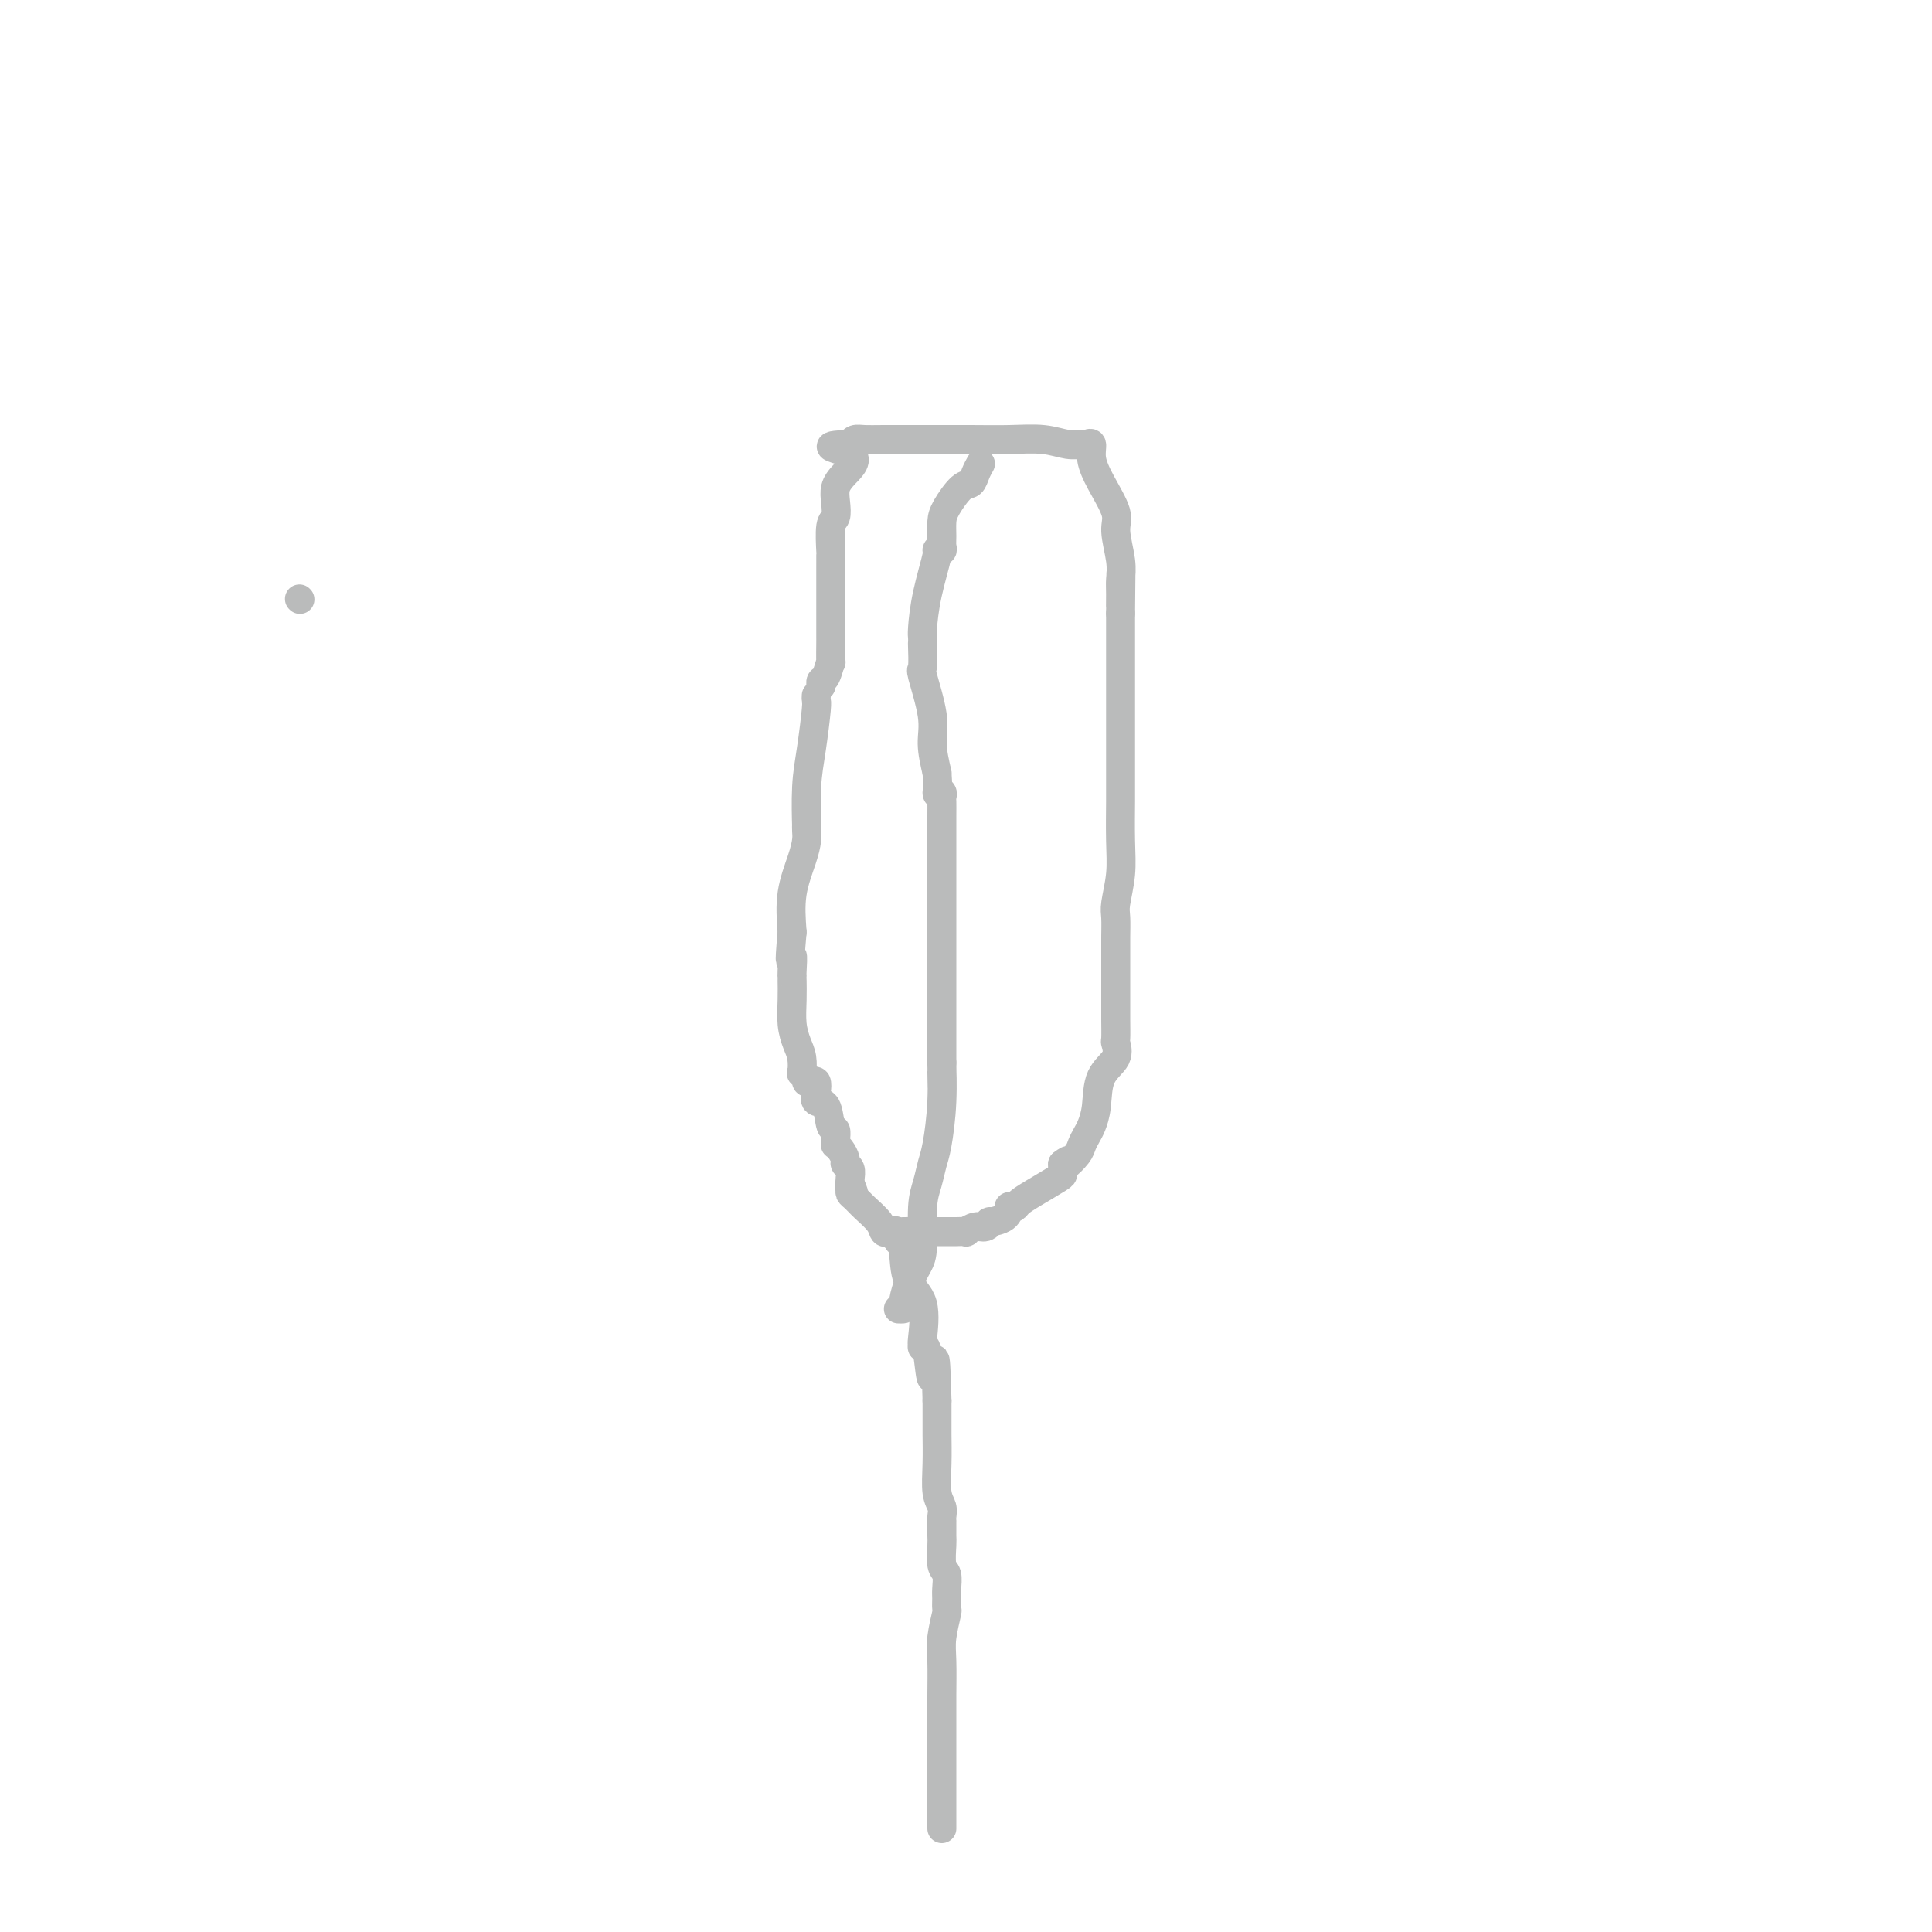 <svg viewBox='0 0 400 400' version='1.1' xmlns='http://www.w3.org/2000/svg' xmlns:xlink='http://www.w3.org/1999/xlink'><g fill='none' stroke='#BABBBB' stroke-width='6' stroke-linecap='round' stroke-linejoin='round'><path d='M195,378c-0.000,-0.178 -0.000,-0.355 0,0c0.000,0.355 0.000,1.243 0,0c-0.000,-1.243 -0.000,-4.615 0,-7c0.000,-2.385 0.000,-3.782 0,-5c-0.000,-1.218 -0.001,-2.256 0,-4c0.001,-1.744 0.004,-4.195 0,-6c-0.004,-1.805 -0.015,-2.965 0,-5c0.015,-2.035 0.057,-4.944 0,-7c-0.057,-2.056 -0.212,-3.260 0,-5c0.212,-1.740 0.790,-4.018 1,-5c0.210,-0.982 0.053,-0.670 0,-1c-0.053,-0.330 -0.000,-1.303 0,-2c0.000,-0.697 -0.053,-1.117 0,-2c0.053,-0.883 0.210,-2.230 0,-3c-0.210,-0.770 -0.788,-0.962 -1,-2c-0.212,-1.038 -0.057,-2.923 0,-4c0.057,-1.077 0.015,-1.346 0,-2c-0.015,-0.654 -0.004,-1.694 0,-2c0.004,-0.306 0.002,0.123 0,0c-0.002,-0.123 -0.004,-0.796 0,-1c0.004,-0.204 0.015,0.061 0,0c-0.015,-0.061 -0.057,-0.450 0,-1c0.057,-0.550 0.211,-1.262 0,-2c-0.211,-0.738 -0.789,-1.502 -1,-3c-0.211,-1.498 -0.057,-3.732 0,-6c0.057,-2.268 0.015,-4.572 0,-6c-0.015,-1.428 -0.004,-1.979 0,-3c0.004,-1.021 0.002,-2.510 0,-4'/><path d='M194,290c-0.337,-14.455 -0.678,-6.592 -1,-5c-0.322,1.592 -0.623,-3.088 -1,-5c-0.377,-1.912 -0.830,-1.057 -1,-1c-0.170,0.057 -0.056,-0.684 0,-1c0.056,-0.316 0.054,-0.207 0,0c-0.054,0.207 -0.162,0.511 0,-1c0.162,-1.511 0.593,-4.836 0,-7c-0.593,-2.164 -2.211,-3.168 -3,-5c-0.789,-1.832 -0.751,-4.493 -1,-6c-0.249,-1.507 -0.785,-1.859 -1,-2c-0.215,-0.141 -0.107,-0.070 0,0'/><path d='M169,144c-0.022,0.391 -0.044,0.783 0,1c0.044,0.217 0.156,0.260 0,2c-0.156,1.740 -0.578,5.176 -1,8c-0.422,2.824 -0.845,5.035 -1,8c-0.155,2.965 -0.043,6.685 0,8c0.043,1.315 0.018,0.225 0,0c-0.018,-0.225 -0.030,0.415 0,1c0.030,0.585 0.101,1.116 0,2c-0.101,0.884 -0.373,2.123 -1,4c-0.627,1.877 -1.608,4.394 -2,7c-0.392,2.606 -0.196,5.303 0,8'/><path d='M164,193c-0.774,8.547 -0.207,5.415 0,5c0.207,-0.415 0.056,1.886 0,3c-0.056,1.114 -0.016,1.042 0,1c0.016,-0.042 0.007,-0.055 0,0c-0.007,0.055 -0.012,0.177 0,1c0.012,0.823 0.042,2.348 0,4c-0.042,1.652 -0.156,3.433 0,5c0.156,1.567 0.582,2.920 1,4c0.418,1.080 0.829,1.887 1,3c0.171,1.113 0.101,2.533 0,3c-0.101,0.467 -0.234,-0.020 0,0c0.234,0.020 0.834,0.547 1,1c0.166,0.453 -0.101,0.833 0,1c0.101,0.167 0.570,0.122 1,0c0.430,-0.122 0.822,-0.319 1,0c0.178,0.319 0.143,1.156 0,2c-0.143,0.844 -0.392,1.697 0,2c0.392,0.303 1.426,0.057 2,1c0.574,0.943 0.689,3.075 1,4c0.311,0.925 0.818,0.642 1,1c0.182,0.358 0.039,1.356 0,2c-0.039,0.644 0.027,0.932 0,1c-0.027,0.068 -0.147,-0.085 0,0c0.147,0.085 0.561,0.408 1,1c0.439,0.592 0.902,1.454 1,2c0.098,0.546 -0.170,0.775 0,1c0.170,0.225 0.776,0.445 1,1c0.224,0.555 0.064,1.444 0,2c-0.064,0.556 -0.032,0.778 0,1'/><path d='M176,245c1.544,3.798 0.404,1.793 0,1c-0.404,-0.793 -0.073,-0.375 0,0c0.073,0.375 -0.111,0.707 0,1c0.111,0.293 0.516,0.548 1,1c0.484,0.452 1.047,1.100 2,2c0.953,0.900 2.295,2.050 3,3c0.705,0.950 0.773,1.700 1,2c0.227,0.300 0.614,0.150 1,0'/><path d='M184,255c1.407,1.547 0.925,0.415 1,0c0.075,-0.415 0.708,-0.111 1,0c0.292,0.111 0.242,0.030 1,0c0.758,-0.030 2.322,-0.008 4,0c1.678,0.008 3.469,0.002 4,0c0.531,-0.002 -0.200,-0.000 0,0c0.200,0.000 1.329,-0.000 2,0c0.671,0.000 0.882,0.001 1,0c0.118,-0.001 0.143,-0.004 0,0c-0.143,0.004 -0.452,0.016 0,0c0.452,-0.016 1.667,-0.061 2,0c0.333,0.061 -0.215,0.227 0,0c0.215,-0.227 1.192,-0.847 2,-1c0.808,-0.153 1.446,0.162 2,0c0.554,-0.162 1.023,-0.800 1,-1c-0.023,-0.200 -0.539,0.038 0,0c0.539,-0.038 2.132,-0.352 3,-1c0.868,-0.648 1.010,-1.628 1,-2c-0.010,-0.372 -0.171,-0.135 0,0c0.171,0.135 0.673,0.166 1,0c0.327,-0.166 0.480,-0.531 1,-1c0.520,-0.469 1.407,-1.043 3,-2c1.593,-0.957 3.891,-2.298 5,-3c1.109,-0.702 1.029,-0.766 1,-1c-0.029,-0.234 -0.008,-0.638 0,-1c0.008,-0.362 0.004,-0.681 0,-1'/><path d='M220,241c1.974,-1.606 0.910,-0.120 1,0c0.090,0.120 1.334,-1.127 2,-2c0.666,-0.873 0.754,-1.374 1,-2c0.246,-0.626 0.652,-1.377 1,-2c0.348,-0.623 0.640,-1.116 1,-2c0.360,-0.884 0.790,-2.157 1,-4c0.210,-1.843 0.200,-4.257 1,-6c0.800,-1.743 2.411,-2.816 3,-4c0.589,-1.184 0.158,-2.480 0,-3c-0.158,-0.520 -0.042,-0.262 0,-1c0.042,-0.738 0.011,-2.470 0,-4c-0.011,-1.530 -0.003,-2.859 0,-4c0.003,-1.141 0.001,-2.095 0,-3c-0.001,-0.905 -0.001,-1.762 0,-3c0.001,-1.238 0.004,-2.857 0,-4c-0.004,-1.143 -0.015,-1.810 0,-3c0.015,-1.190 0.057,-2.904 0,-4c-0.057,-1.096 -0.211,-1.576 0,-3c0.211,-1.424 0.789,-3.794 1,-6c0.211,-2.206 0.057,-4.249 0,-7c-0.057,-2.751 -0.015,-6.210 0,-8c0.015,-1.790 0.004,-1.910 0,-3c-0.004,-1.090 -0.001,-3.150 0,-5c0.001,-1.850 0.000,-3.489 0,-5c-0.000,-1.511 -0.000,-2.894 0,-4c0.000,-1.106 0.000,-1.937 0,-3c-0.000,-1.063 -0.000,-2.359 0,-4c0.000,-1.641 0.000,-3.625 0,-5c-0.000,-1.375 -0.000,-2.139 0,-3c0.000,-0.861 0.000,-1.817 0,-3c-0.000,-1.183 -0.000,-2.591 0,-4'/><path d='M232,127c0.153,-14.889 0.037,-6.111 0,-3c-0.037,3.111 0.007,0.554 0,-1c-0.007,-1.554 -0.064,-2.105 0,-3c0.064,-0.895 0.248,-2.133 0,-4c-0.248,-1.867 -0.927,-4.364 -1,-6c-0.073,-1.636 0.460,-2.410 0,-4c-0.460,-1.590 -1.915,-3.996 -3,-6c-1.085,-2.004 -1.801,-3.608 -2,-5c-0.199,-1.392 0.119,-2.573 0,-3c-0.119,-0.427 -0.676,-0.100 -1,0c-0.324,0.100 -0.417,-0.026 -1,0c-0.583,0.026 -1.658,0.203 -3,0c-1.342,-0.203 -2.953,-0.787 -5,-1c-2.047,-0.213 -4.530,-0.057 -7,0c-2.470,0.057 -4.928,0.015 -8,0c-3.072,-0.015 -6.760,-0.001 -10,0c-3.240,0.001 -6.033,-0.010 -8,0c-1.967,0.010 -3.106,0.041 -4,0c-0.894,-0.041 -1.541,-0.155 -2,0c-0.459,0.155 -0.729,0.577 -1,1'/><path d='M176,92c-7.707,0.249 -1.973,0.872 0,2c1.973,1.128 0.185,2.760 -1,4c-1.185,1.240 -1.768,2.088 -2,3c-0.232,0.912 -0.115,1.889 0,3c0.115,1.111 0.227,2.357 0,3c-0.227,0.643 -0.793,0.682 -1,2c-0.207,1.318 -0.056,3.915 0,5c0.056,1.085 0.015,0.658 0,1c-0.015,0.342 -0.004,1.453 0,3c0.004,1.547 0.001,3.530 0,5c-0.001,1.470 -0.000,2.426 0,3c0.000,0.574 0.000,0.767 0,1c-0.000,0.233 0.000,0.507 0,1c-0.000,0.493 -0.000,1.206 0,2c0.000,0.794 0.001,1.670 0,2c-0.001,0.330 -0.003,0.113 0,0c0.003,-0.113 0.011,-0.122 0,1c-0.011,1.122 -0.041,3.376 0,4c0.041,0.624 0.155,-0.383 0,0c-0.155,0.383 -0.578,2.154 -1,3c-0.422,0.846 -0.845,0.766 -1,1c-0.155,0.234 -0.044,0.781 0,1c0.044,0.219 0.022,0.109 0,0'/><path d='M203,96c-0.348,0.622 -0.696,1.243 -1,2c-0.304,0.757 -0.565,1.648 -1,2c-0.435,0.352 -1.045,0.164 -2,1c-0.955,0.836 -2.255,2.697 -3,4c-0.745,1.303 -0.936,2.049 -1,3c-0.064,0.951 -0.001,2.109 0,3c0.001,0.891 -0.059,1.516 0,2c0.059,0.484 0.236,0.826 0,1c-0.236,0.174 -0.886,0.179 -1,0c-0.114,-0.179 0.309,-0.542 0,1c-0.309,1.542 -1.351,4.987 -2,8c-0.649,3.013 -0.905,5.593 -1,7c-0.095,1.407 -0.027,1.642 0,2c0.027,0.358 0.015,0.839 0,1c-0.015,0.161 -0.033,0.001 0,1c0.033,0.999 0.117,3.157 0,4c-0.117,0.843 -0.433,0.370 0,2c0.433,1.630 1.617,5.362 2,8c0.383,2.638 -0.033,4.182 0,6c0.033,1.818 0.517,3.909 1,6'/><path d='M194,160c0.403,5.561 -0.088,4.464 0,4c0.088,-0.464 0.756,-0.295 1,0c0.244,0.295 0.065,0.715 0,1c-0.065,0.285 -0.018,0.434 0,1c0.018,0.566 0.005,1.549 0,3c-0.005,1.451 -0.001,3.369 0,5c0.001,1.631 0.000,2.976 0,4c-0.000,1.024 -0.000,1.729 0,3c0.000,1.271 0.000,3.110 0,4c-0.000,0.890 -0.000,0.831 0,1c0.000,0.169 0.000,0.567 0,1c-0.000,0.433 -0.000,0.901 0,4c0.000,3.099 0.000,8.830 0,13c-0.000,4.170 -0.000,6.780 0,9c0.000,2.220 0.000,4.049 0,5c-0.000,0.951 -0.000,1.025 0,1c0.000,-0.025 0.000,-0.150 0,0c-0.000,0.150 -0.000,0.575 0,1'/><path d='M195,220c0.142,9.504 -0.003,3.262 0,2c0.003,-1.262 0.155,2.454 0,6c-0.155,3.546 -0.615,6.921 -1,9c-0.385,2.079 -0.694,2.863 -1,4c-0.306,1.137 -0.610,2.628 -1,4c-0.390,1.372 -0.865,2.627 -1,5c-0.135,2.373 0.070,5.865 0,8c-0.070,2.135 -0.415,2.912 -1,4c-0.585,1.088 -1.411,2.488 -2,4c-0.589,1.512 -0.941,3.137 -1,4c-0.059,0.863 0.177,0.963 0,1c-0.177,0.037 -0.765,0.011 -1,0c-0.235,-0.011 -0.118,-0.005 0,0'/><path d='M62,124c0.000,0.000 0.100,0.100 0.1,0.1'/></g>
</svg>